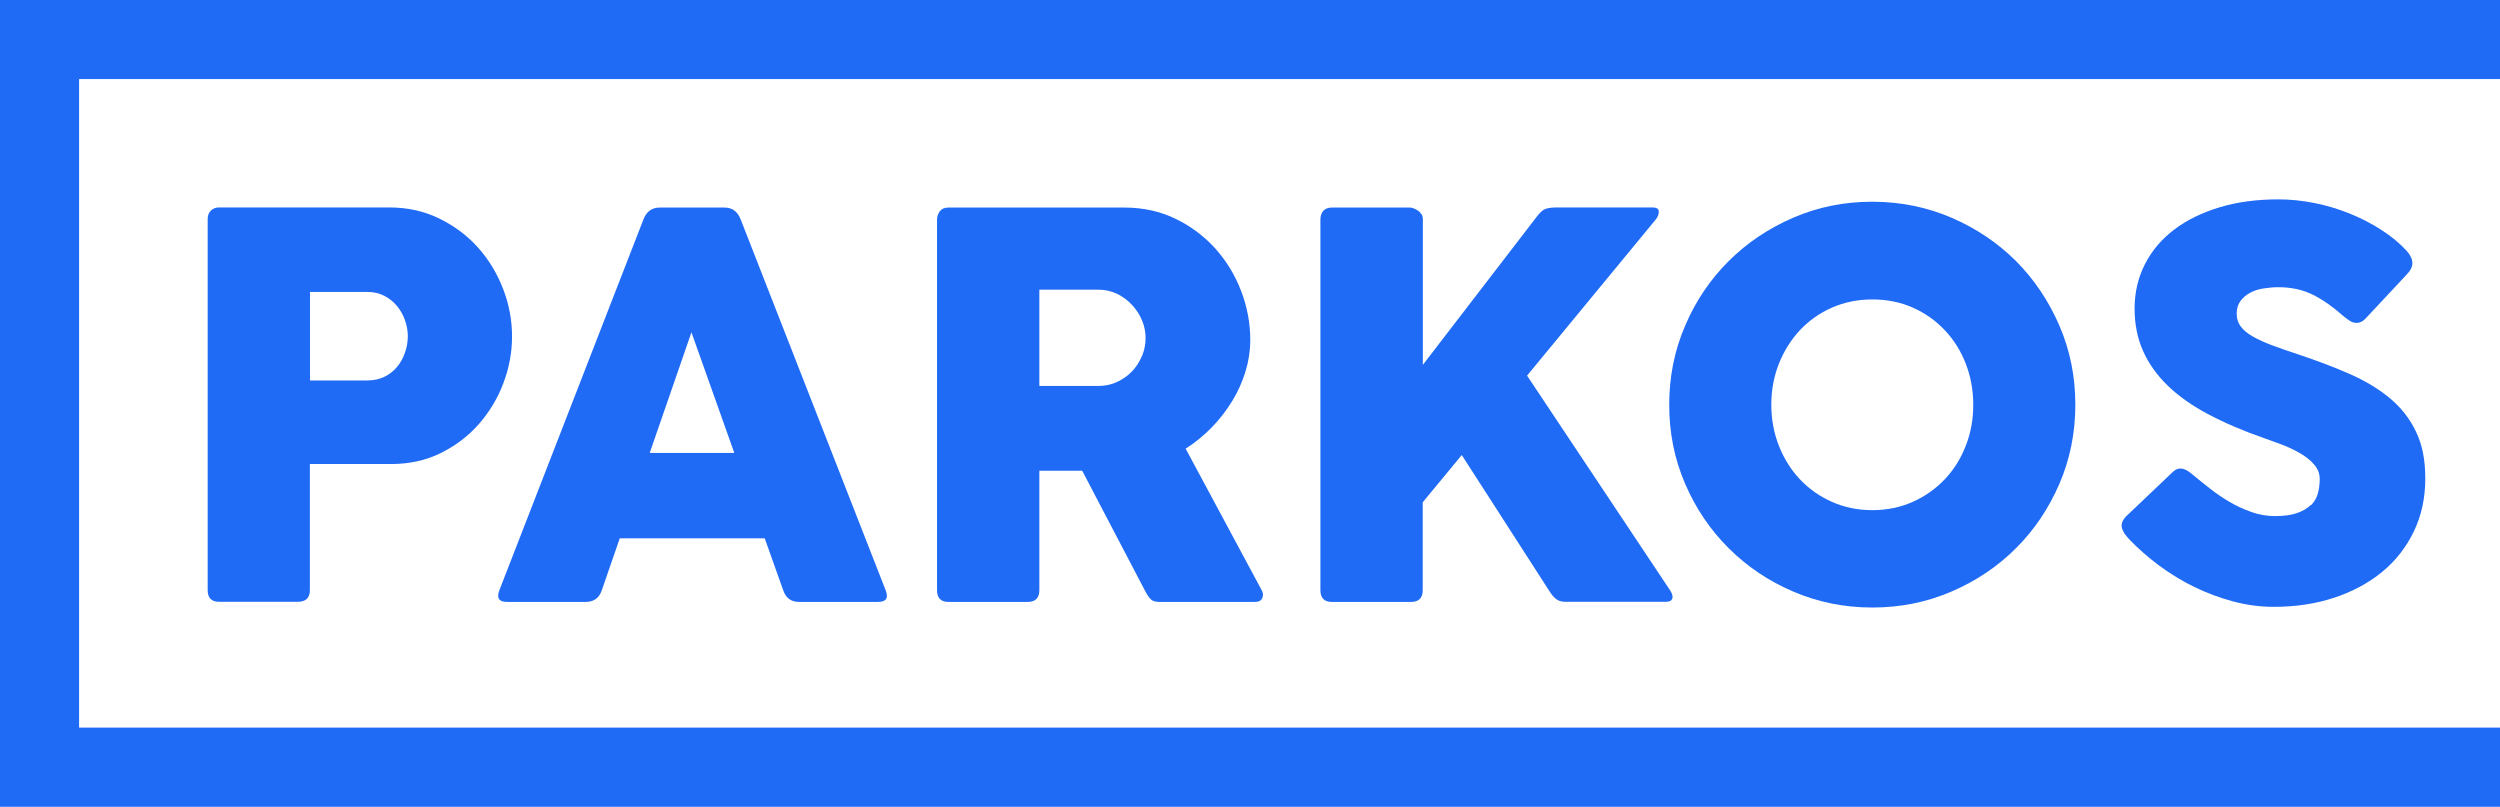 <?xml version="1.0" encoding="UTF-8"?>
<svg id="a" data-name="Laag 1" xmlns="http://www.w3.org/2000/svg" viewBox="0 0 222.83 71.91">
  <defs>
    <style>
      .b {
        fill: #206BF6;
      }
    </style>
  </defs>
  <polygon class="b" points="222.83 7.05 222.83 0 0 0 0 71.91 222.83 71.91 222.83 64.85 7.05 64.85 7.05 7.05 222.83 7.05"/>
  <path class="b" d="m45.64,30.01c0-1.45-.26-2.86-.79-4.24-.53-1.38-1.27-2.61-2.23-3.69-.96-1.08-2.12-1.94-3.46-2.6-1.35-.66-2.83-.99-4.46-.99h-15.18c-.28,0-.52.09-.71.27-.2.18-.3.44-.3.79v33.05c0,.69.34,1.04,1.01,1.04h7.02c.72,0,1.08-.35,1.08-1.04v-11.24h7.25c1.61,0,3.08-.32,4.4-.97,1.32-.65,2.46-1.51,3.4-2.58.94-1.07,1.68-2.28,2.19-3.64.52-1.36.78-2.75.78-4.18Zm-9.54,1.41c-.16.48-.4.9-.7,1.27-.3.37-.68.67-1.13.89-.45.22-.97.33-1.54.33h-5.1v-7.89h5.1c.58,0,1.08.12,1.53.35.44.23.82.53,1.13.91.31.38.55.8.71,1.27.16.47.25.94.25,1.42s-.08.98-.25,1.45Z"/>
  <path class="b" d="m45.16,53.65h7.05c.72,0,1.2-.35,1.43-1.04l1.6-4.63h12.92l1.65,4.63c.23.69.7,1.04,1.41,1.04h7.05c.72,0,.94-.35.67-1.04l-12.92-33.05c-.28-.71-.76-1.06-1.43-1.06h-5.79c-.69,0-1.18.35-1.45,1.06l-12.84,33.05c-.26.69-.04,1.04.67,1.04Zm16.47-24.03l3.82,10.75h-7.54l3.72-10.75Z"/>
  <path class="b" d="m109.84,35.73c.51-.84.9-1.72,1.18-2.64.28-.92.42-1.85.42-2.79,0-1.48-.27-2.93-.81-4.35-.54-1.42-1.31-2.68-2.29-3.78-.99-1.1-2.17-1.99-3.54-2.66-1.37-.67-2.9-1.01-4.57-1.01h-15.7c-.35,0-.6.11-.76.33-.16.22-.25.46-.25.73v33.05c0,.69.34,1.04,1.01,1.04h7.07c.69,0,1.04-.35,1.04-1.04v-10.65h3.82l5.6,10.7c.2.38.38.64.54.78.16.14.41.21.74.21h8.53c.33,0,.54-.11.64-.35.1-.23.08-.46-.05-.69l-6.78-12.62c.85-.54,1.63-1.18,2.34-1.91.71-.73,1.31-1.52,1.82-2.35Zm-8.05-4.02c-.21.51-.49.96-.86,1.36-.37.39-.81.71-1.33.96-.52.25-1.09.37-1.71.37h-5.25v-8.58h5.25c.62,0,1.19.13,1.7.38.51.25.95.59,1.33,1,.38.41.67.87.88,1.38.21.51.31,1.03.31,1.55s-.1,1.07-.31,1.58Z"/>
  <path class="b" d="m126.69,19.09c-.08-.13-.18-.24-.31-.32-.12-.08-.25-.15-.38-.2-.13-.05-.24-.07-.32-.07h-6.98c-.31,0-.56.09-.74.28-.18.19-.27.45-.27.78v33.05c0,.69.34,1.04,1.01,1.04h7.07c.69,0,1.04-.35,1.04-1.04v-7.84l3.48-4.21,7.76,12.05c.2.33.4.58.62.76.21.18.49.27.84.27h8.97c.33,0,.52-.1.58-.31.06-.21-.03-.47-.26-.8l-12.69-19.05,11.44-13.88c.2-.23.3-.47.3-.73s-.19-.38-.57-.38h-8.53c-.38,0-.69.04-.94.11-.25.07-.52.3-.81.68l-10.18,13.24v-12.97c0-.18-.04-.34-.12-.47Z"/>
  <path class="b" d="m173.93,19.4c-2.2-.94-4.55-1.42-7.05-1.42s-4.84.47-7.04,1.42c-2.19.95-4.11,2.23-5.76,3.87-1.64,1.64-2.94,3.55-3.88,5.76-.95,2.2-1.42,4.55-1.42,7.05s.47,4.84,1.42,7.04c.94,2.19,2.24,4.11,3.88,5.74,1.64,1.64,3.56,2.93,5.76,3.87,2.19.94,4.54,1.42,7.04,1.42s4.85-.47,7.05-1.42c2.2-.94,4.12-2.23,5.76-3.87,1.64-1.63,2.92-3.55,3.87-5.74.94-2.19,1.42-4.54,1.42-7.04s-.47-4.85-1.42-7.05c-.95-2.2-2.24-4.12-3.87-5.76-1.64-1.63-3.55-2.92-5.76-3.87Zm1.28,20.34c-.44,1.14-1.07,2.14-1.87,2.98-.81.85-1.75,1.52-2.85,2.01-1.09.49-2.3.74-3.61.74s-2.5-.25-3.6-.74c-1.1-.49-2.05-1.16-2.85-2.01-.8-.85-1.42-1.84-1.87-2.98-.45-1.14-.68-2.36-.68-3.66s.23-2.54.68-3.67c.45-1.13,1.08-2.13,1.87-2.98.8-.85,1.75-1.52,2.85-2.01,1.1-.48,2.3-.73,3.6-.73s2.52.24,3.61.73c1.09.48,2.04,1.15,2.85,2.01.81.85,1.43,1.85,1.87,2.98.44,1.13.67,2.36.67,3.67s-.22,2.52-.67,3.66Z"/>
  <path class="b" d="m205.95,45.02c-.3.3-.7.53-1.21.71-.51.18-1.17.27-1.97.27-.72,0-1.43-.12-2.12-.37-.69-.25-1.35-.55-1.97-.92-.62-.37-1.21-.77-1.76-1.21-.55-.44-1.05-.83-1.49-1.2-.18-.16-.37-.3-.55-.39-.19-.1-.37-.15-.55-.15-.25,0-.48.12-.71.35l-4.09,3.89c-.2.2-.32.39-.38.57-.06.18-.06.36-.01.53s.14.34.26.51c.12.16.26.33.41.49.79.82,1.67,1.59,2.65,2.32.98.72,2.02,1.36,3.13,1.9,1.11.54,2.26.97,3.46,1.29,1.2.32,2.41.48,3.62.48,1.94,0,3.73-.27,5.37-.81,1.64-.54,3.07-1.31,4.28-2.3,1.21-.99,2.15-2.2,2.83-3.61.68-1.41,1.02-2.98,1.02-4.71s-.28-3.04-.83-4.19c-.55-1.15-1.32-2.14-2.32-2.97-.99-.83-2.19-1.55-3.57-2.16-1.39-.61-2.92-1.19-4.6-1.75-.85-.28-1.62-.55-2.3-.8-.68-.25-1.26-.52-1.74-.79-.48-.27-.84-.57-1.08-.89-.25-.32-.37-.7-.37-1.15s.11-.82.33-1.12c.22-.3.51-.55.86-.74.35-.19.75-.32,1.2-.39.44-.07.89-.11,1.33-.11,1.17,0,2.2.23,3.11.69.9.46,1.78,1.08,2.64,1.85.21.18.42.33.62.46s.4.18.62.18c.26,0,.52-.12.76-.37l3.62-3.87c.38-.38.57-.74.57-1.08s-.16-.71-.49-1.08c-.61-.67-1.35-1.29-2.23-1.86-.88-.57-1.82-1.06-2.83-1.47-1.01-.41-2.06-.73-3.16-.95-1.09-.22-2.17-.33-3.24-.33-1.91,0-3.64.23-5.21.7-1.57.47-2.92,1.13-4.04,1.97-1.13.85-2,1.87-2.62,3.07-.62,1.2-.94,2.53-.94,3.99,0,1.38.25,2.64.75,3.77.5,1.13,1.24,2.17,2.21,3.11.97.94,2.18,1.79,3.64,2.56,1.45.77,3.13,1.49,5.02,2.14.43.15.92.33,1.48.54.56.21,1.09.46,1.6.75.51.29.94.62,1.28,1.01.35.39.52.83.52,1.32,0,.44-.05.87-.16,1.27-.11.4-.31.75-.6,1.05Z"/>
</svg>